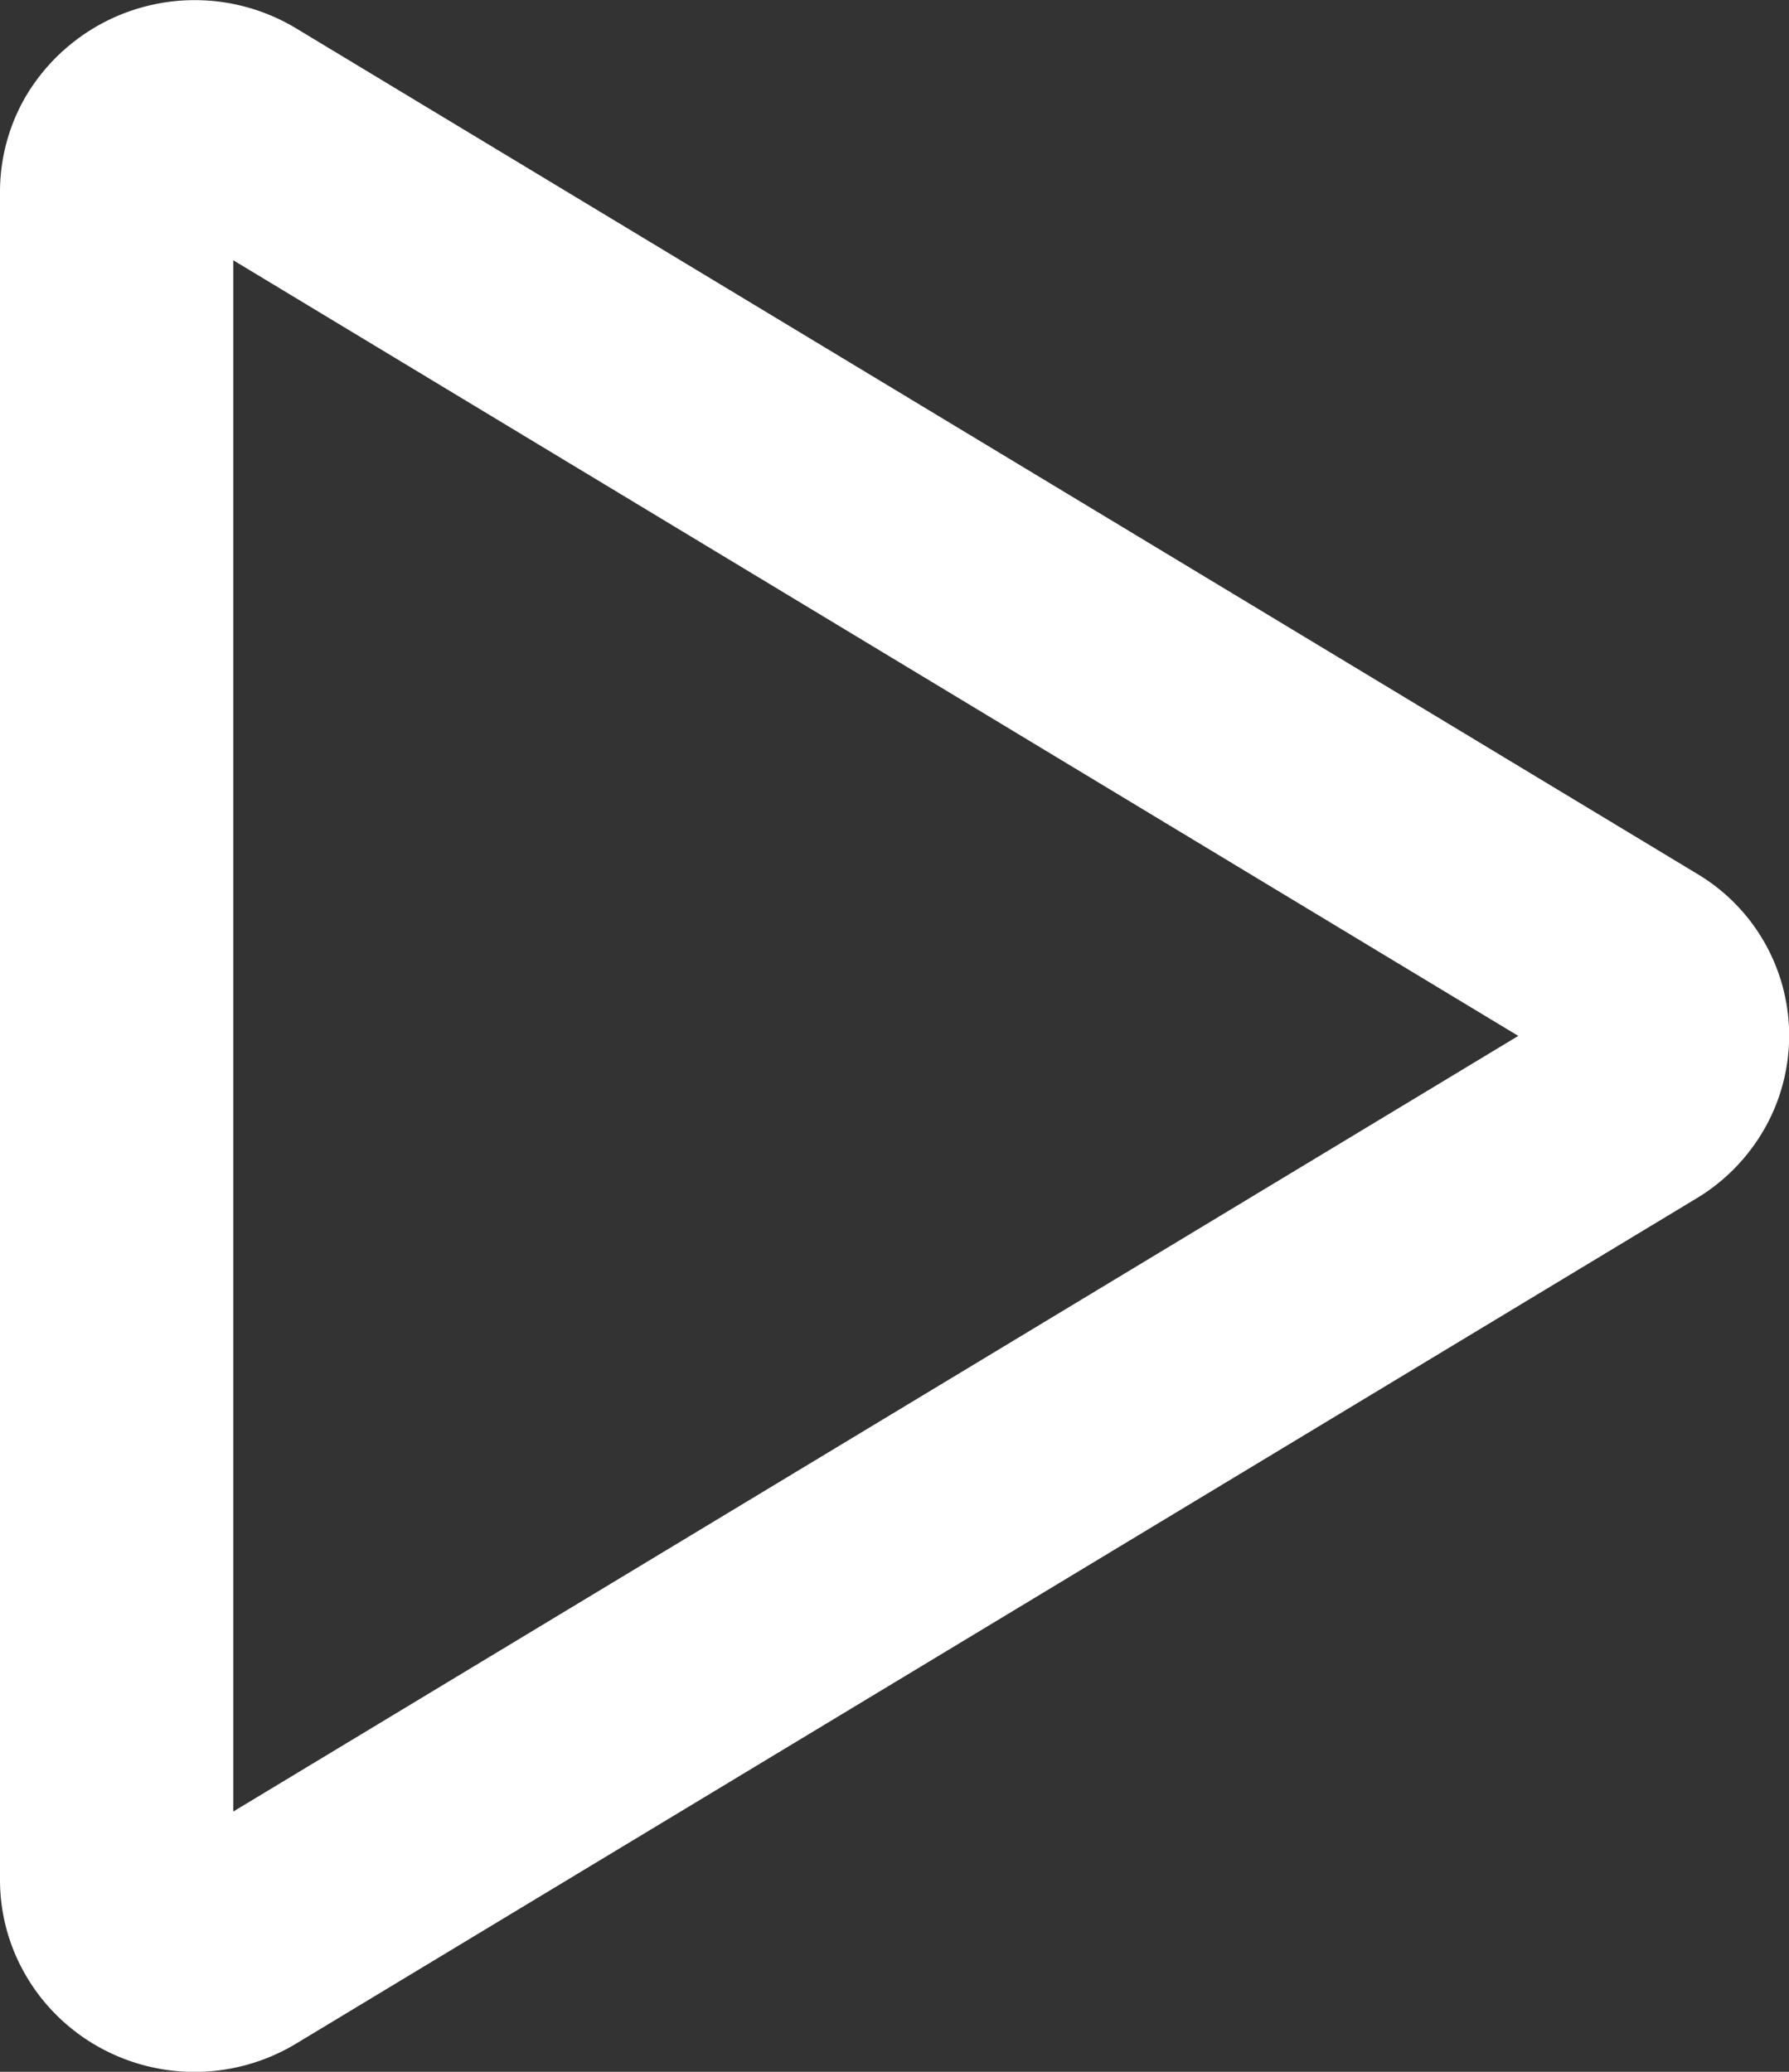 <svg width="19" height="22" viewBox="0 0 19 22" fill="none" xmlns="http://www.w3.org/2000/svg">
    <rect x="0" y="0" width="19" height="22" fill="#333333" stroke="none"/>
    <path d="M18.018 9.275 3.14.298a2.086 2.086 0 0 0-2.851.7c-.187.31-.286.664-.289 1.024v17.956c.003.36.102.713.289 1.023.186.31.452.566.772.742a2.087 2.087 0 0 0 2.08-.04l14.877-8.978c.3-.18.547-.434.72-.736a1.999 1.999 0 0 0-.72-2.714zm-15.54 9.961V2.764L16.125 11 2.478 19.236z" fill="#fff"/>
</svg>
